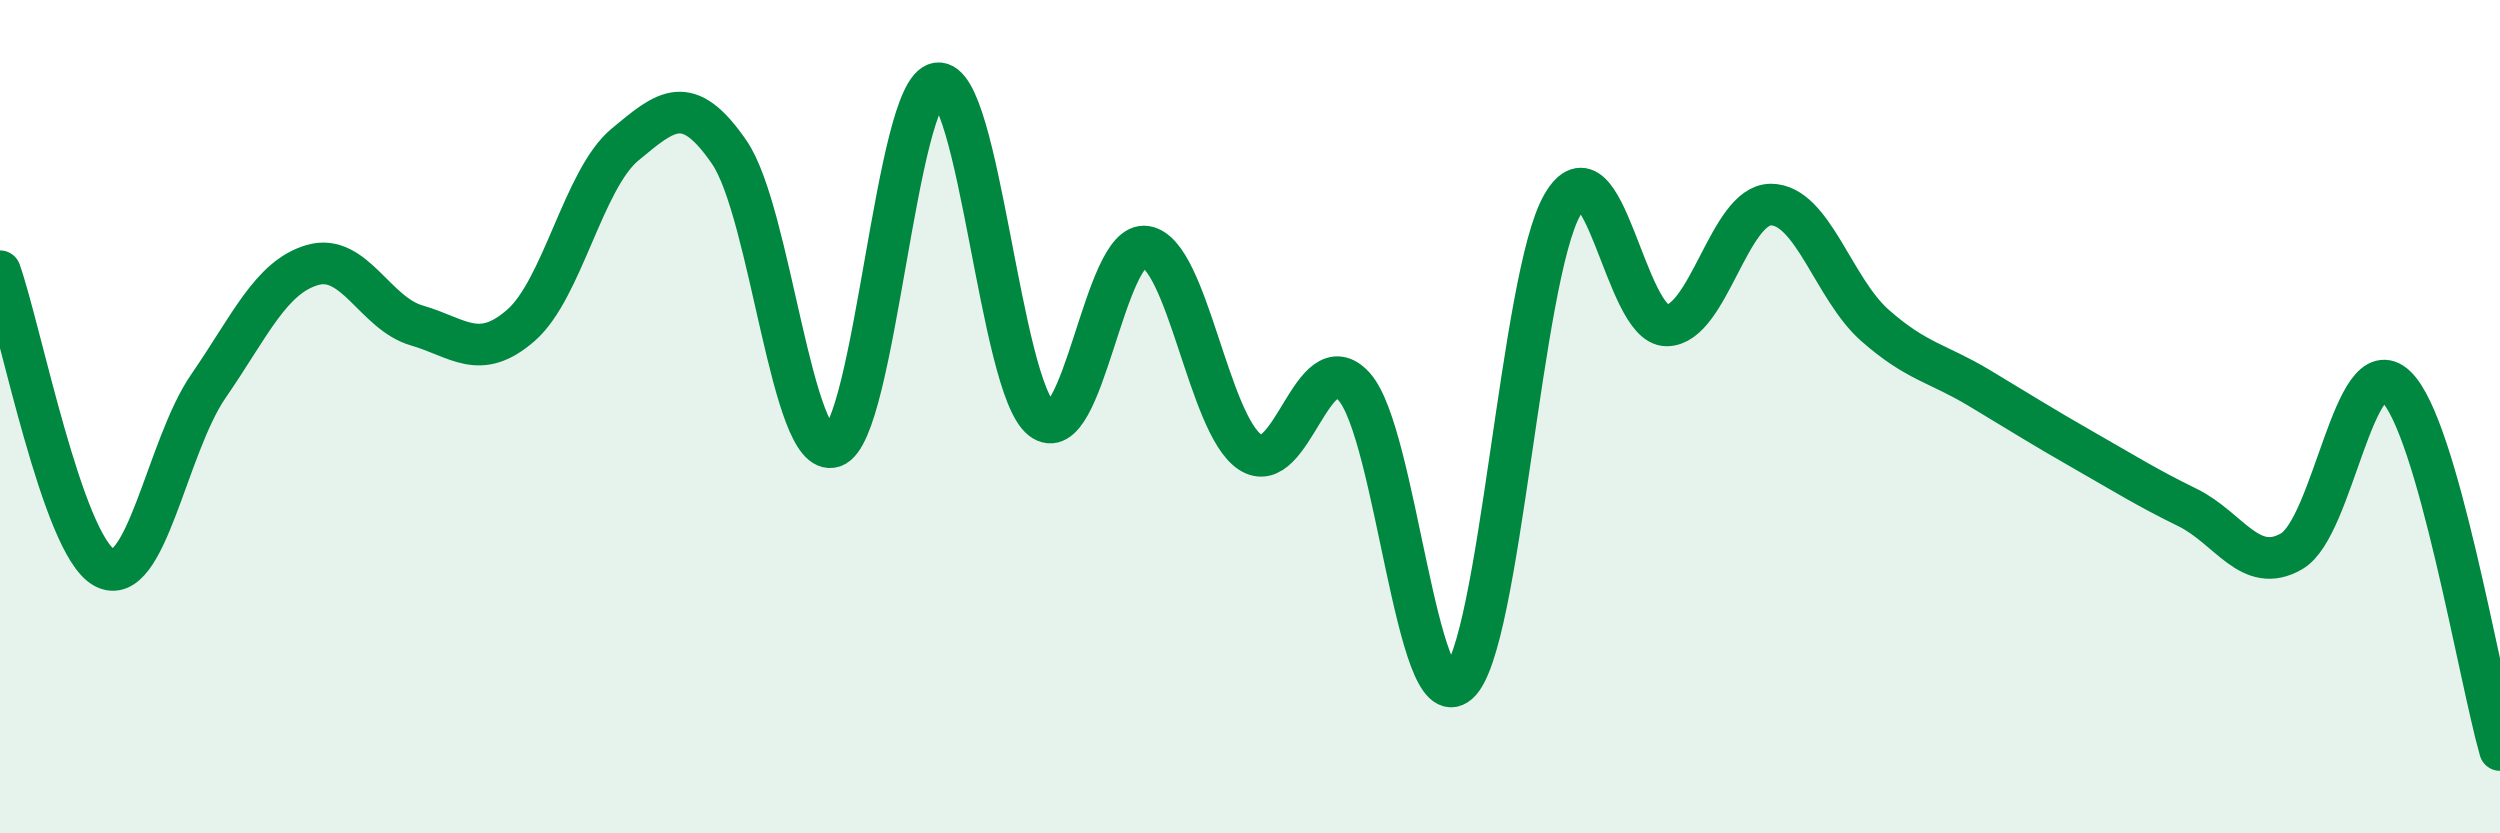 
    <svg width="60" height="20" viewBox="0 0 60 20" xmlns="http://www.w3.org/2000/svg">
      <path
        d="M 0,6.51 C 0.5,7.93 1.5,13.07 2.5,13.62 C 3.5,14.17 4,10.72 5,9.27 C 6,7.82 6.5,6.65 7.5,6.36 C 8.5,6.07 9,7.52 10,7.81 C 11,8.1 11.5,8.68 12.5,7.81 C 13.5,6.94 14,4.3 15,3.47 C 16,2.64 16.5,2.2 17.5,3.65 C 18.5,5.1 19,11.05 20,10.72 C 21,10.39 21.5,2.13 22.5,2 C 23.5,1.87 24,9.28 25,10.06 C 26,10.84 26.5,5.76 27.5,5.92 C 28.5,6.08 29,10.18 30,10.85 C 31,11.52 31.5,8.17 32.5,9.28 C 33.5,10.39 34,17.27 35,16.4 C 36,15.53 36.5,6.63 37.5,4.91 C 38.5,3.19 39,7.81 40,7.81 C 41,7.81 41.5,4.91 42.5,4.91 C 43.5,4.91 44,6.93 45,7.81 C 46,8.69 46.5,8.71 47.5,9.31 C 48.5,9.91 49,10.23 50,10.8 C 51,11.37 51.5,11.69 52.5,12.18 C 53.5,12.67 54,13.81 55,13.23 C 56,12.65 56.5,8.32 57.5,9.27 C 58.5,10.22 59.5,16.25 60,18L60 20L0 20Z"
        fill="#008740"
        opacity="0.1"
        stroke-linecap="round"
        stroke-linejoin="round"
      />
      <path
        d="M 0,6.51 C 0.5,7.93 1.5,13.07 2.5,13.62 C 3.5,14.17 4,10.72 5,9.27 C 6,7.82 6.5,6.65 7.5,6.36 C 8.5,6.07 9,7.52 10,7.81 C 11,8.1 11.5,8.68 12.5,7.81 C 13.5,6.94 14,4.3 15,3.47 C 16,2.64 16.5,2.2 17.5,3.65 C 18.5,5.1 19,11.05 20,10.72 C 21,10.39 21.5,2.13 22.5,2 C 23.5,1.87 24,9.28 25,10.06 C 26,10.84 26.5,5.76 27.5,5.92 C 28.5,6.08 29,10.18 30,10.85 C 31,11.52 31.5,8.17 32.5,9.28 C 33.5,10.39 34,17.27 35,16.4 C 36,15.53 36.5,6.63 37.5,4.91 C 38.5,3.19 39,7.81 40,7.81 C 41,7.81 41.5,4.91 42.5,4.91 C 43.5,4.91 44,6.93 45,7.81 C 46,8.69 46.5,8.71 47.5,9.31 C 48.5,9.91 49,10.23 50,10.8 C 51,11.37 51.5,11.69 52.5,12.18 C 53.5,12.67 54,13.81 55,13.23 C 56,12.65 56.5,8.32 57.5,9.27 C 58.5,10.22 59.5,16.25 60,18"
        stroke="#008740"
        stroke-width="1"
        fill="none"
        stroke-linecap="round"
        stroke-linejoin="round"
      />
    </svg>
  